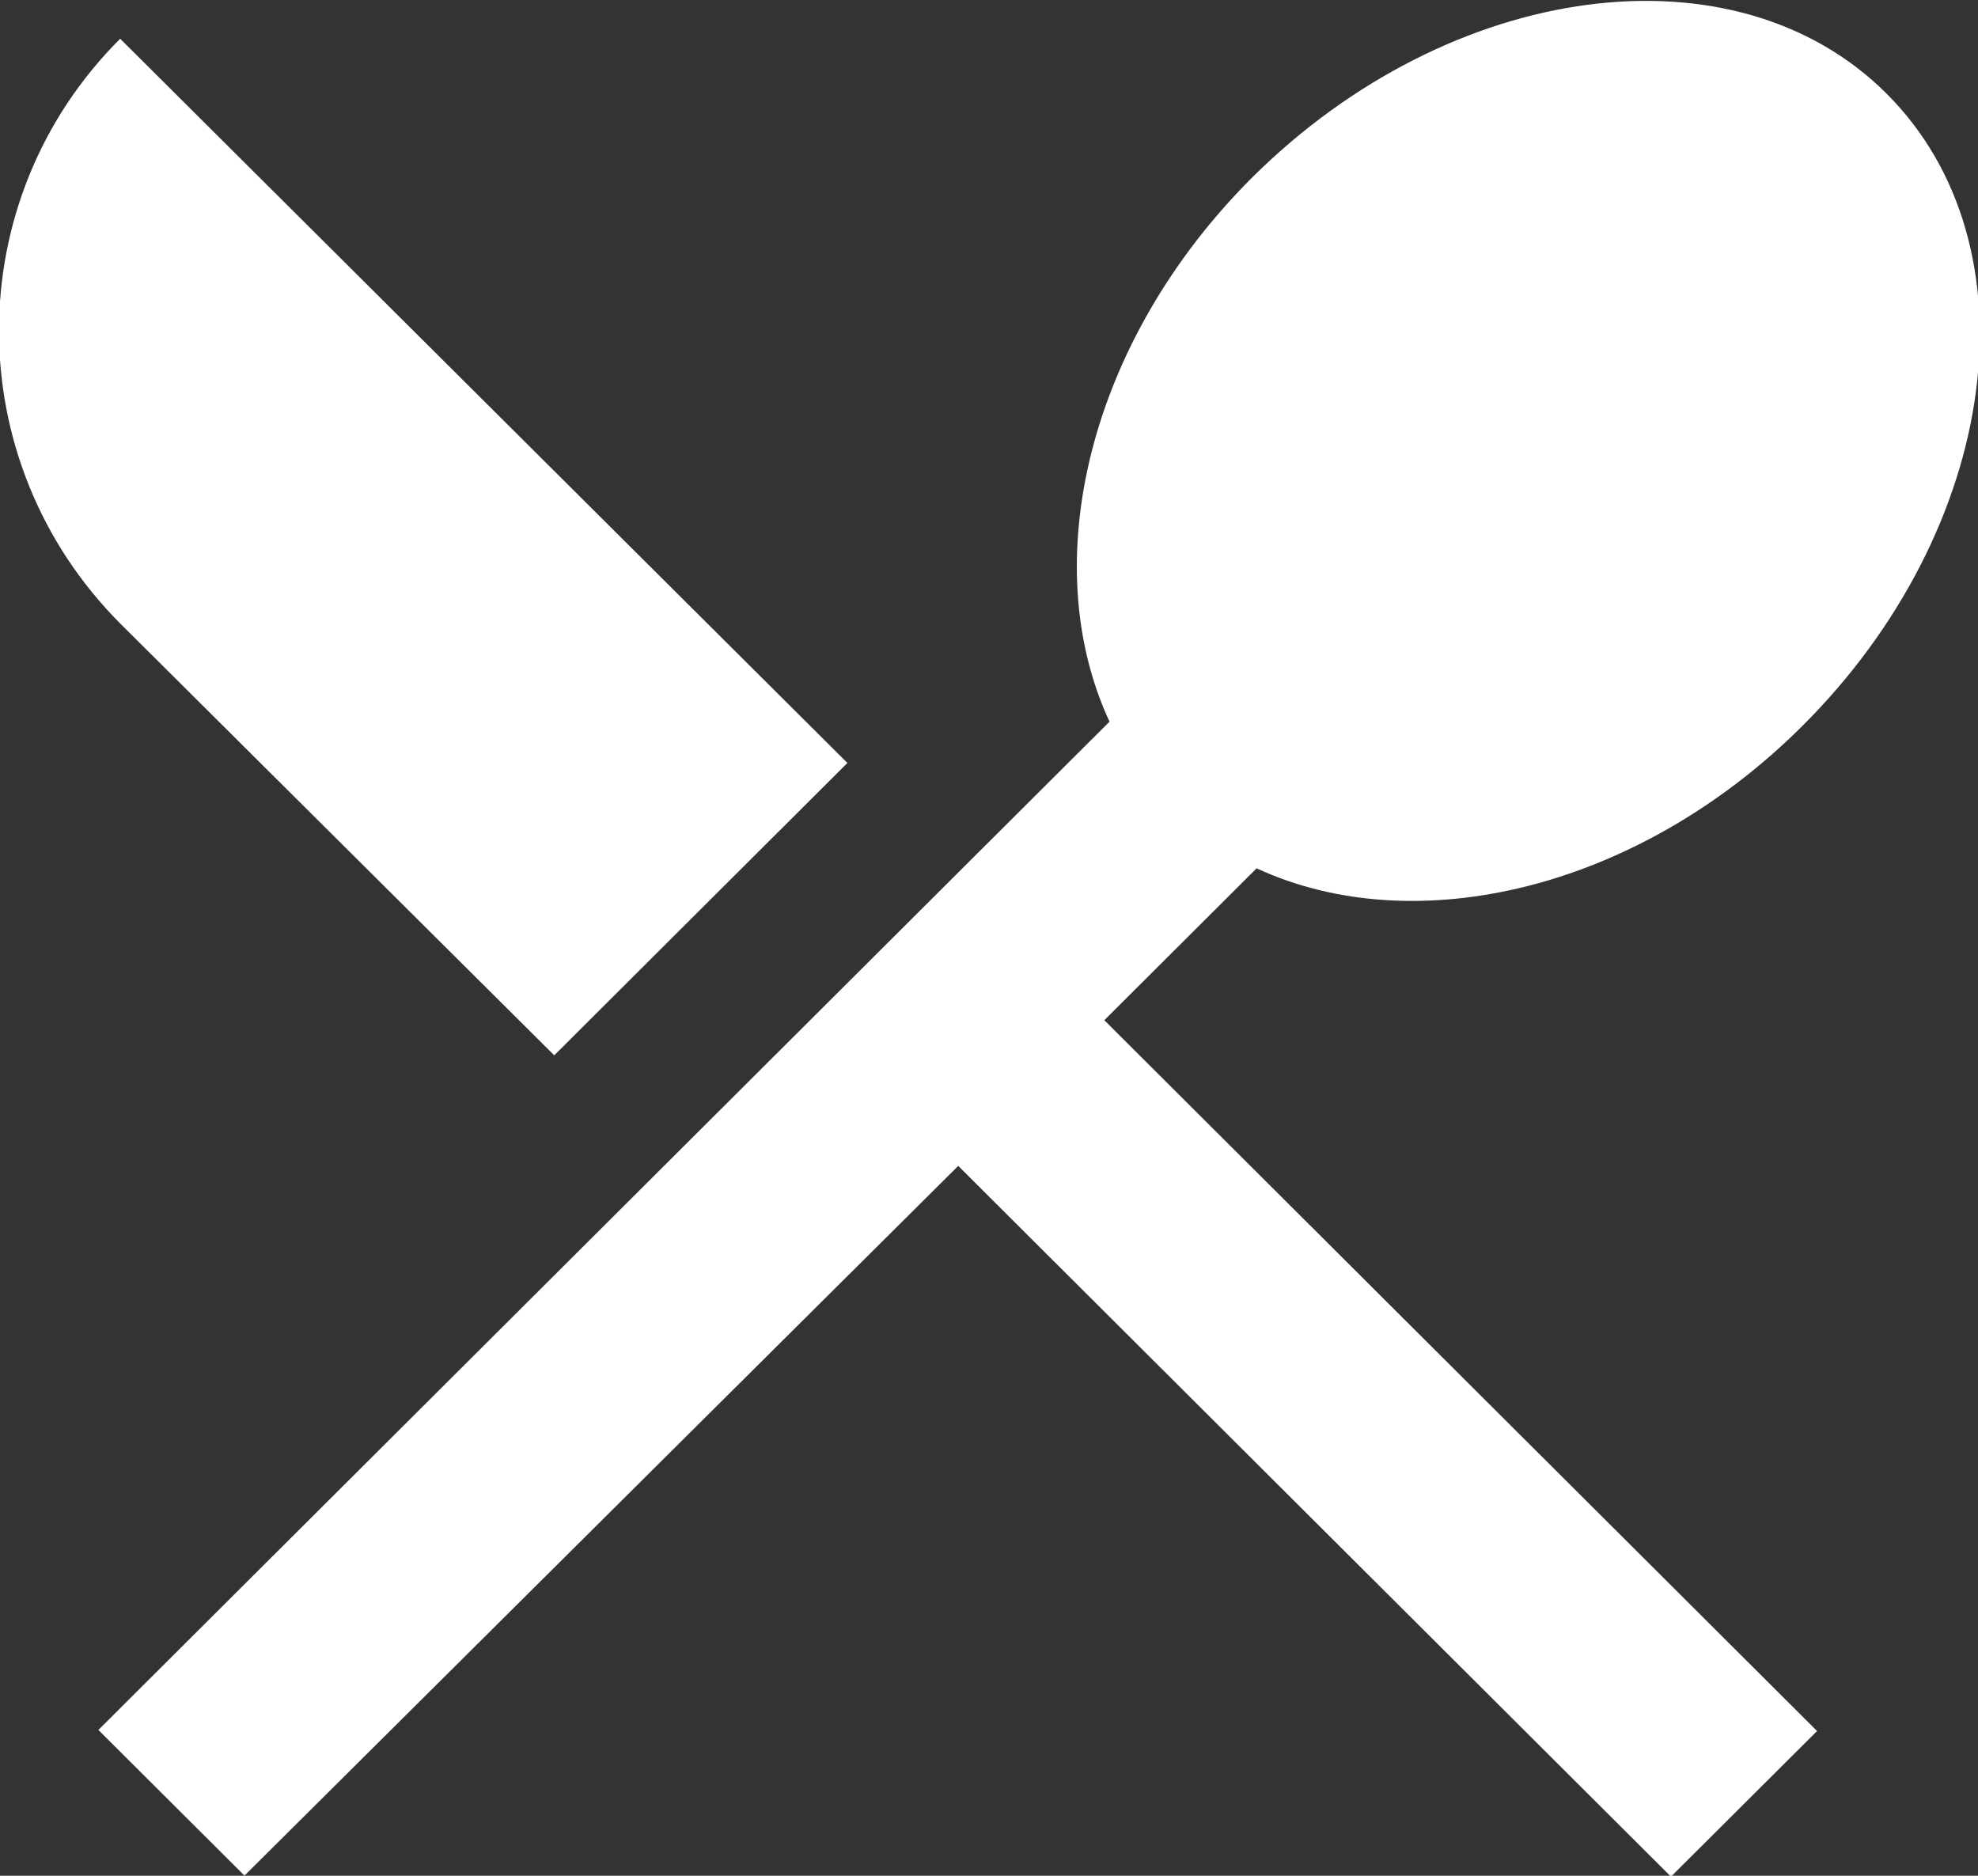 <svg xmlns="http://www.w3.org/2000/svg" width="58" height="55" viewBox="0 0 58 55"><rect x="0" y="0" width="58" height="55" fill="#333333" stroke="none"/><path fill="#fff" d="M16.252 30.944l8.596-8.573L3.524 1.136c-4.739 4.726-4.739 12.39 0 17.145zm20.595-5.483c4.647 2.15 11.178.636 16.008-4.18 5.802-5.786 6.926-14.086 2.46-18.54C50.882-1.68 42.558-.59 36.726 5.195c-4.83 4.817-6.348 11.33-4.192 15.965L2.885 50.725l4.284 4.271 20.929-20.81 20.899 20.84 4.284-4.27-20.9-20.842z"/></svg>